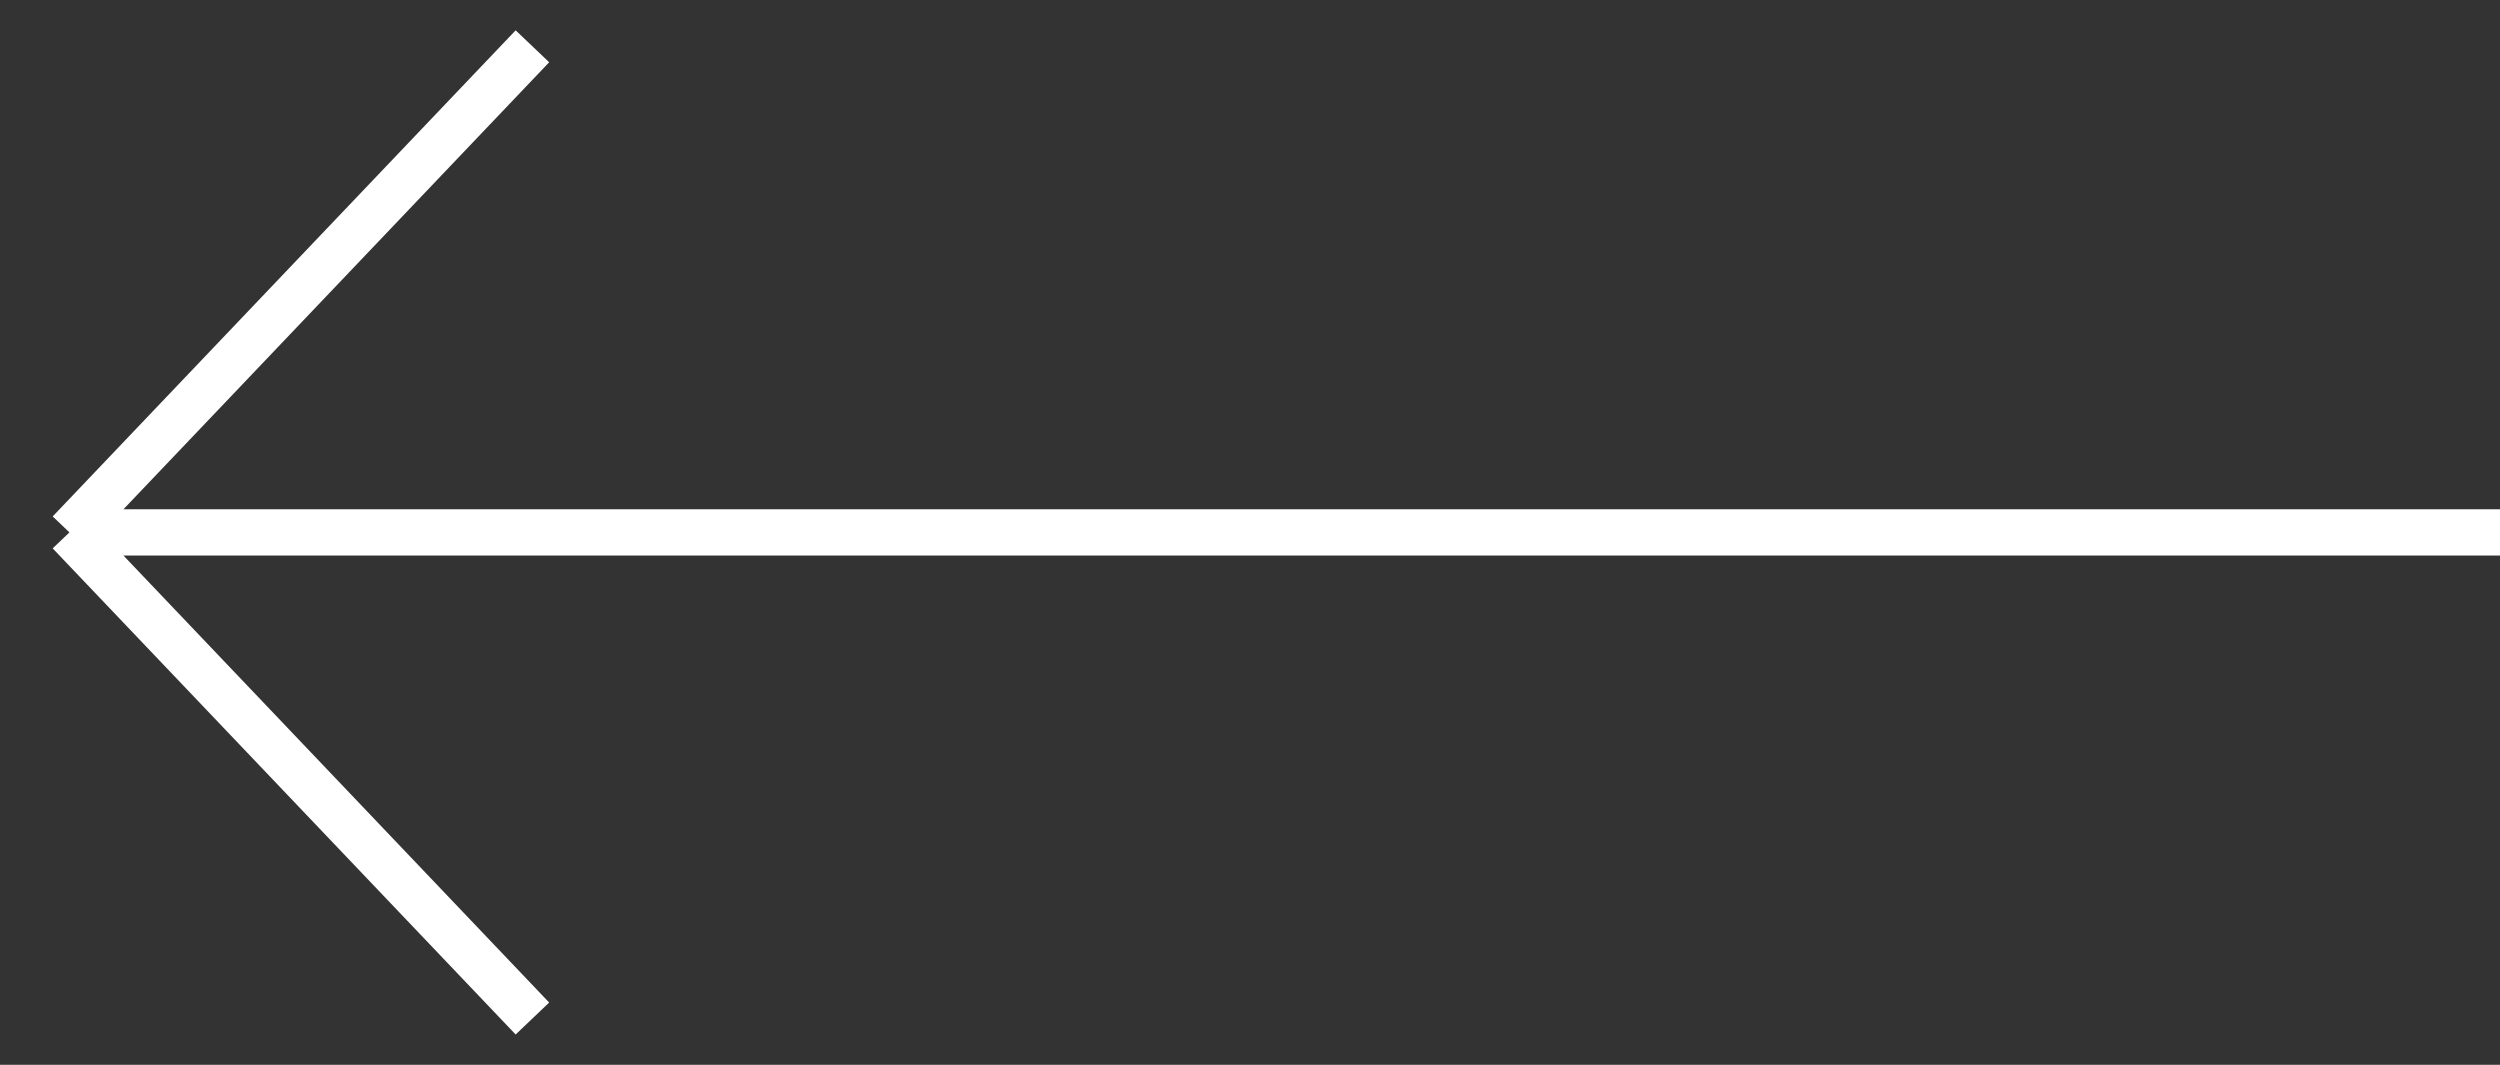 <svg width="54" height="23" viewBox="0 0 54 23" fill="none" xmlns="http://www.w3.org/2000/svg">
<rect x="0" y="0" width="54" height="23" fill="#333333" stroke="none"/>
<path d="M54 11.5H1.5M1.5 11.5L11.5 1M1.5 11.5L11.5 22" stroke="white"/>
</svg>
